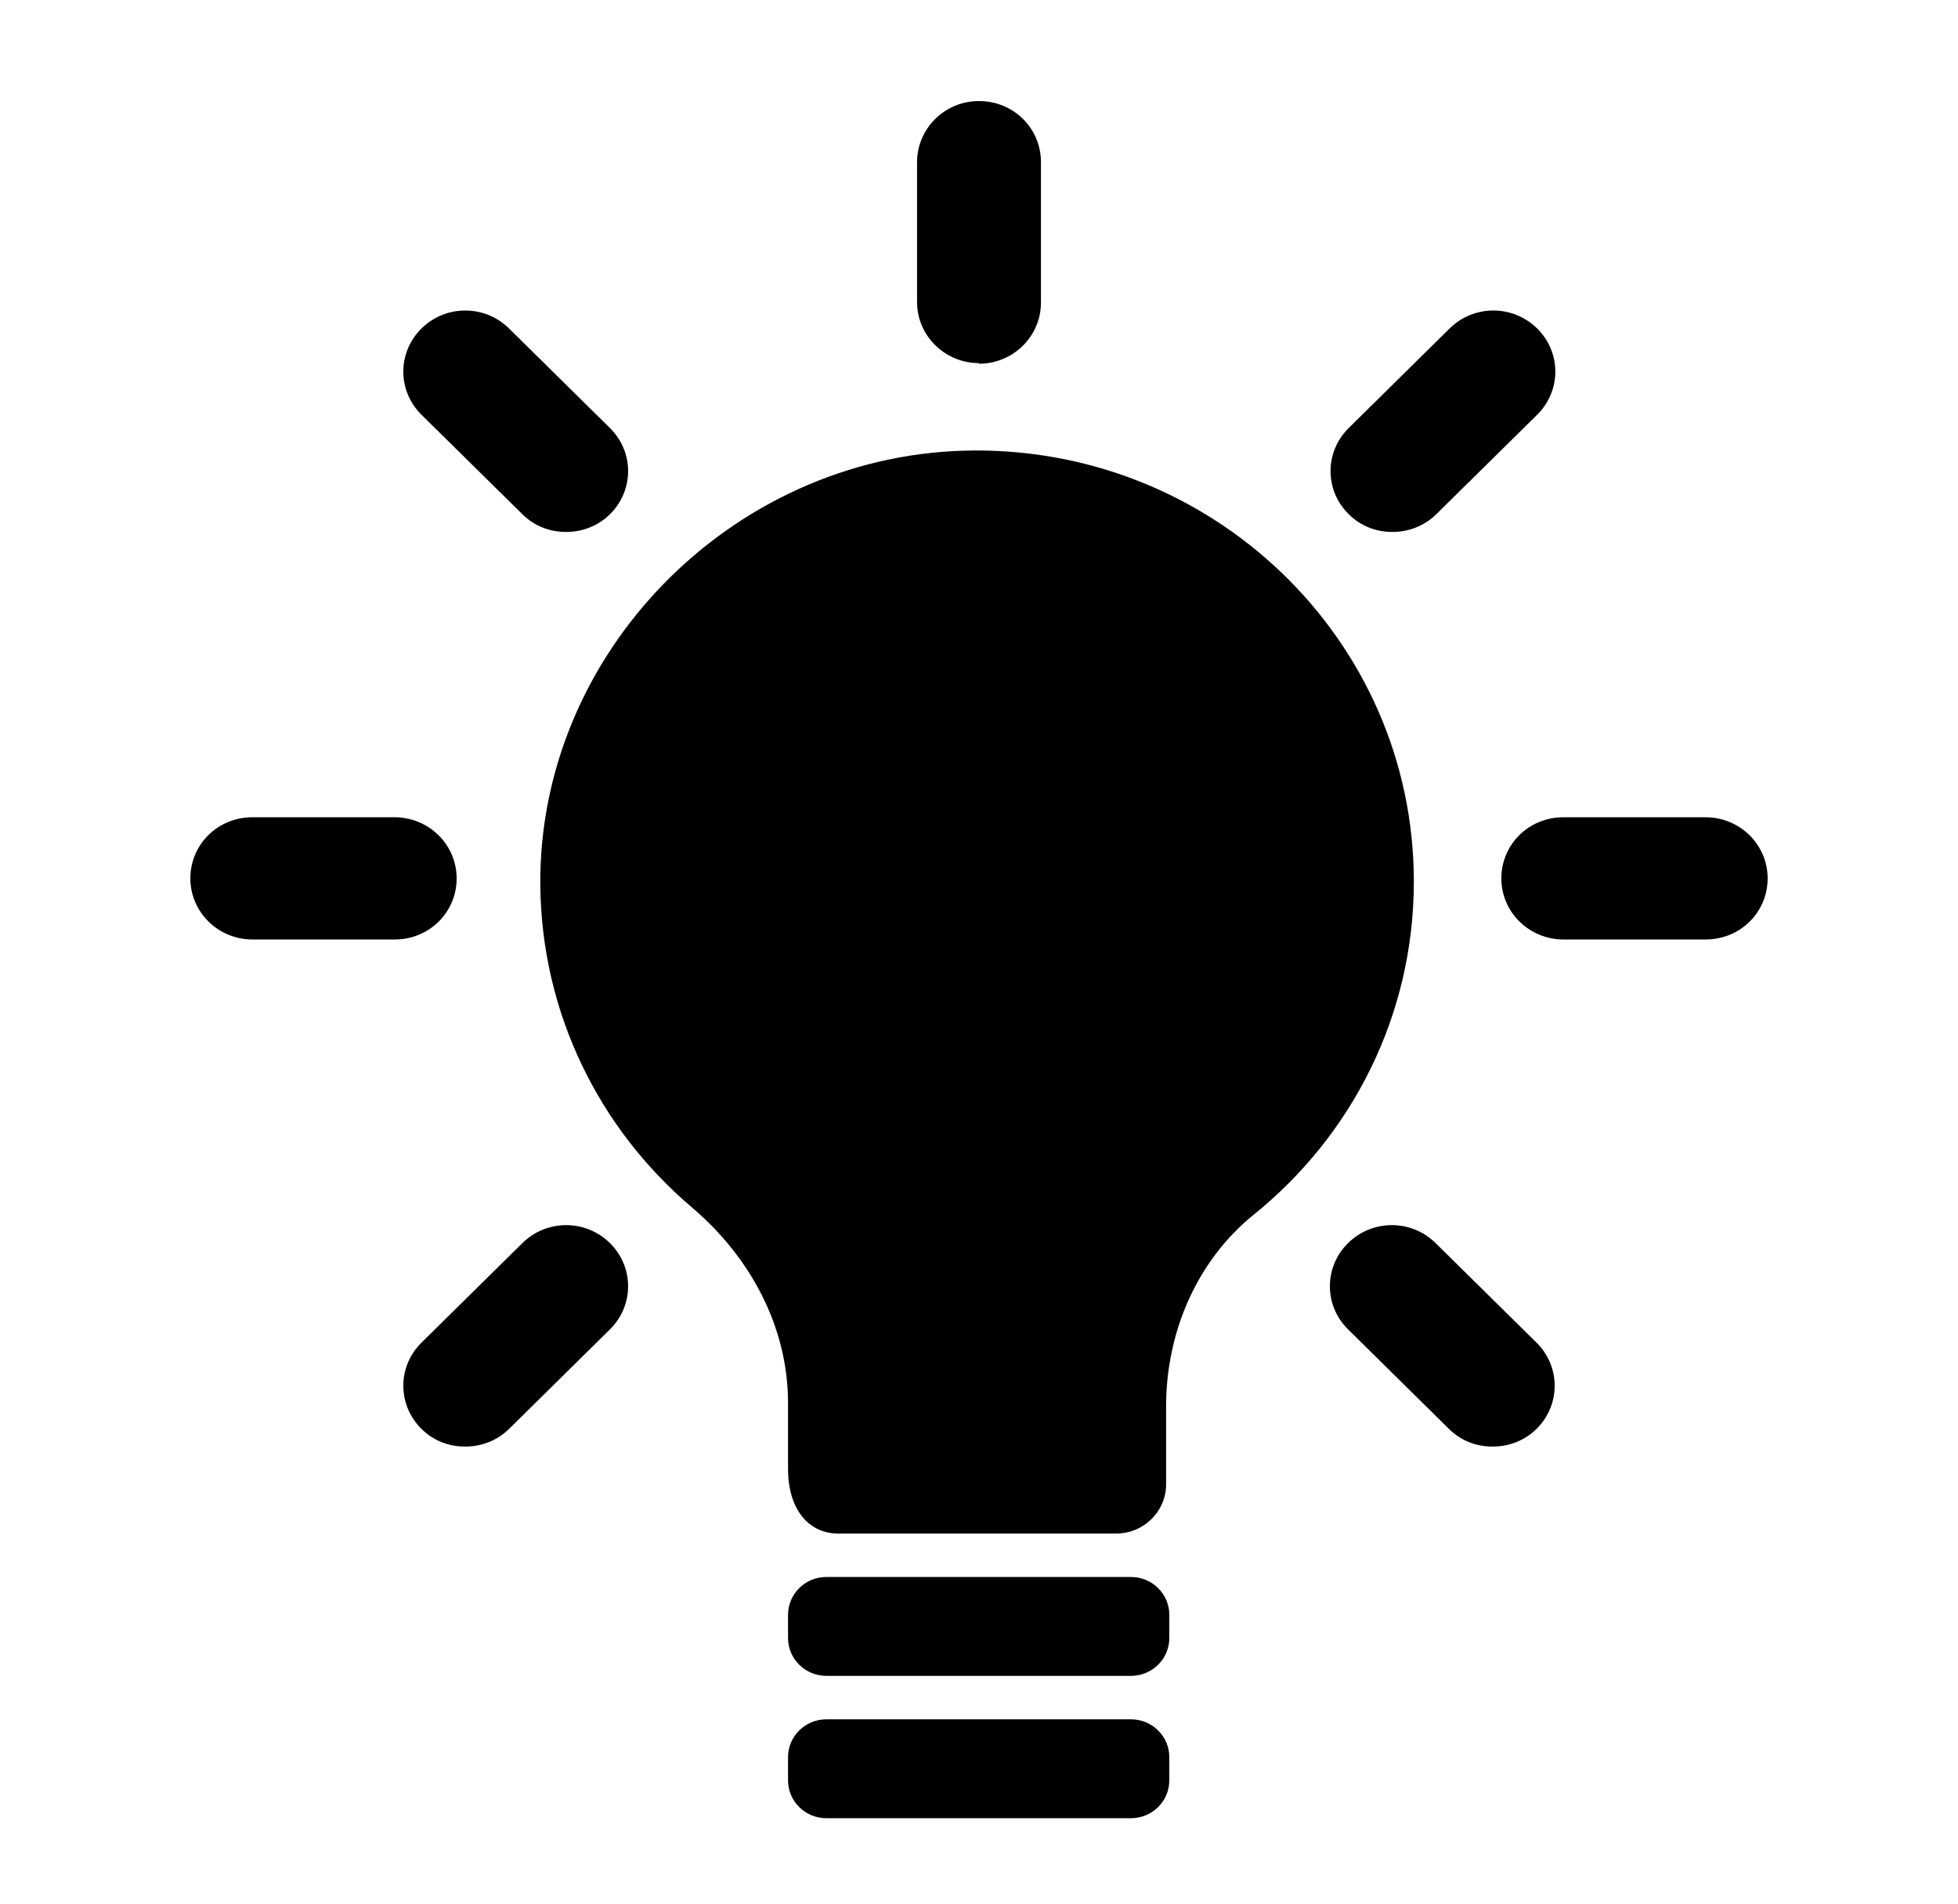<svg width="36" height="35" viewBox="0 0 36 35" fill="none" xmlns="http://www.w3.org/2000/svg">
<path d="M25.995 16.207C25.995 11.749 22.262 8.158 17.718 8.286C13.421 8.413 9.899 12.027 9.934 16.277C9.957 18.64 11.026 20.759 12.717 22.195C13.797 23.11 14.489 24.396 14.489 25.797V27.002C14.489 27.789 14.9 28.195 15.405 28.195H20.524C21.029 28.195 21.44 27.789 21.44 27.291V25.855C21.44 24.512 21.992 23.191 23.049 22.334C24.845 20.887 25.995 18.686 25.995 16.207Z" fill="black"/>
<path d="M20.794 28.994H15.194C14.805 28.994 14.489 29.305 14.489 29.689V30.117C14.489 30.501 14.805 30.812 15.194 30.812H20.794C21.183 30.812 21.499 30.501 21.499 30.117V29.689C21.499 29.305 21.183 28.994 20.794 28.994Z" fill="black"/>
<path d="M20.794 31.611H15.194C14.805 31.611 14.489 31.922 14.489 32.306V32.734C14.489 33.118 14.805 33.429 15.194 33.429H20.794C21.183 33.429 21.499 33.118 21.499 32.734V32.306C21.499 31.922 21.183 31.611 20.794 31.611Z" fill="black"/>
<path d="M4.639 17.273C4.017 17.273 3.5 16.775 3.5 16.15C3.5 15.524 4.005 15.026 4.639 15.026H7.257C7.879 15.026 8.396 15.524 8.396 16.15C8.396 16.775 7.891 17.273 7.257 17.273H4.639Z" fill="black"/>
<path d="M31.361 17.273H28.743C28.121 17.273 27.604 16.775 27.604 16.15C27.604 15.524 28.109 15.026 28.743 15.026H31.361C31.983 15.026 32.5 15.524 32.5 16.15C32.5 16.775 31.995 17.273 31.361 17.273Z" fill="black"/>
<path d="M18 6.676C17.378 6.676 16.861 6.178 16.861 5.552V2.981C16.861 2.368 17.366 1.858 18 1.858C18.634 1.858 19.139 2.356 19.139 2.981V5.564C19.139 6.178 18.634 6.687 18 6.687V6.676Z" fill="black"/>
<path d="M8.549 26.596C8.255 26.596 7.973 26.492 7.75 26.272C7.304 25.832 7.304 25.125 7.75 24.685L9.605 22.855C10.051 22.415 10.768 22.415 11.214 22.855C11.66 23.295 11.66 24.002 11.214 24.442L9.359 26.272C9.136 26.492 8.842 26.596 8.56 26.596H8.549Z" fill="black"/>
<path d="M25.596 9.78C25.303 9.78 25.021 9.675 24.798 9.455C24.352 9.015 24.352 8.309 24.798 7.869L26.653 6.039C27.099 5.599 27.815 5.599 28.262 6.039C28.708 6.479 28.708 7.185 28.262 7.626L26.407 9.455C26.183 9.675 25.89 9.78 25.608 9.78H25.596Z" fill="black"/>
<path d="M27.44 26.596C27.146 26.596 26.864 26.492 26.641 26.272L24.786 24.442C24.34 24.002 24.34 23.295 24.786 22.855C25.232 22.415 25.949 22.415 26.395 22.855L28.25 24.685C28.696 25.125 28.696 25.832 28.25 26.272C28.027 26.492 27.733 26.596 27.451 26.596H27.44Z" fill="black"/>
<path d="M10.404 9.78C10.11 9.78 9.828 9.675 9.605 9.455L7.75 7.626C7.304 7.185 7.304 6.479 7.75 6.039C8.196 5.599 8.913 5.599 9.359 6.039L11.214 7.869C11.66 8.309 11.66 9.015 11.214 9.455C10.991 9.675 10.697 9.78 10.415 9.78H10.404Z" fill="black"/>
</svg>
